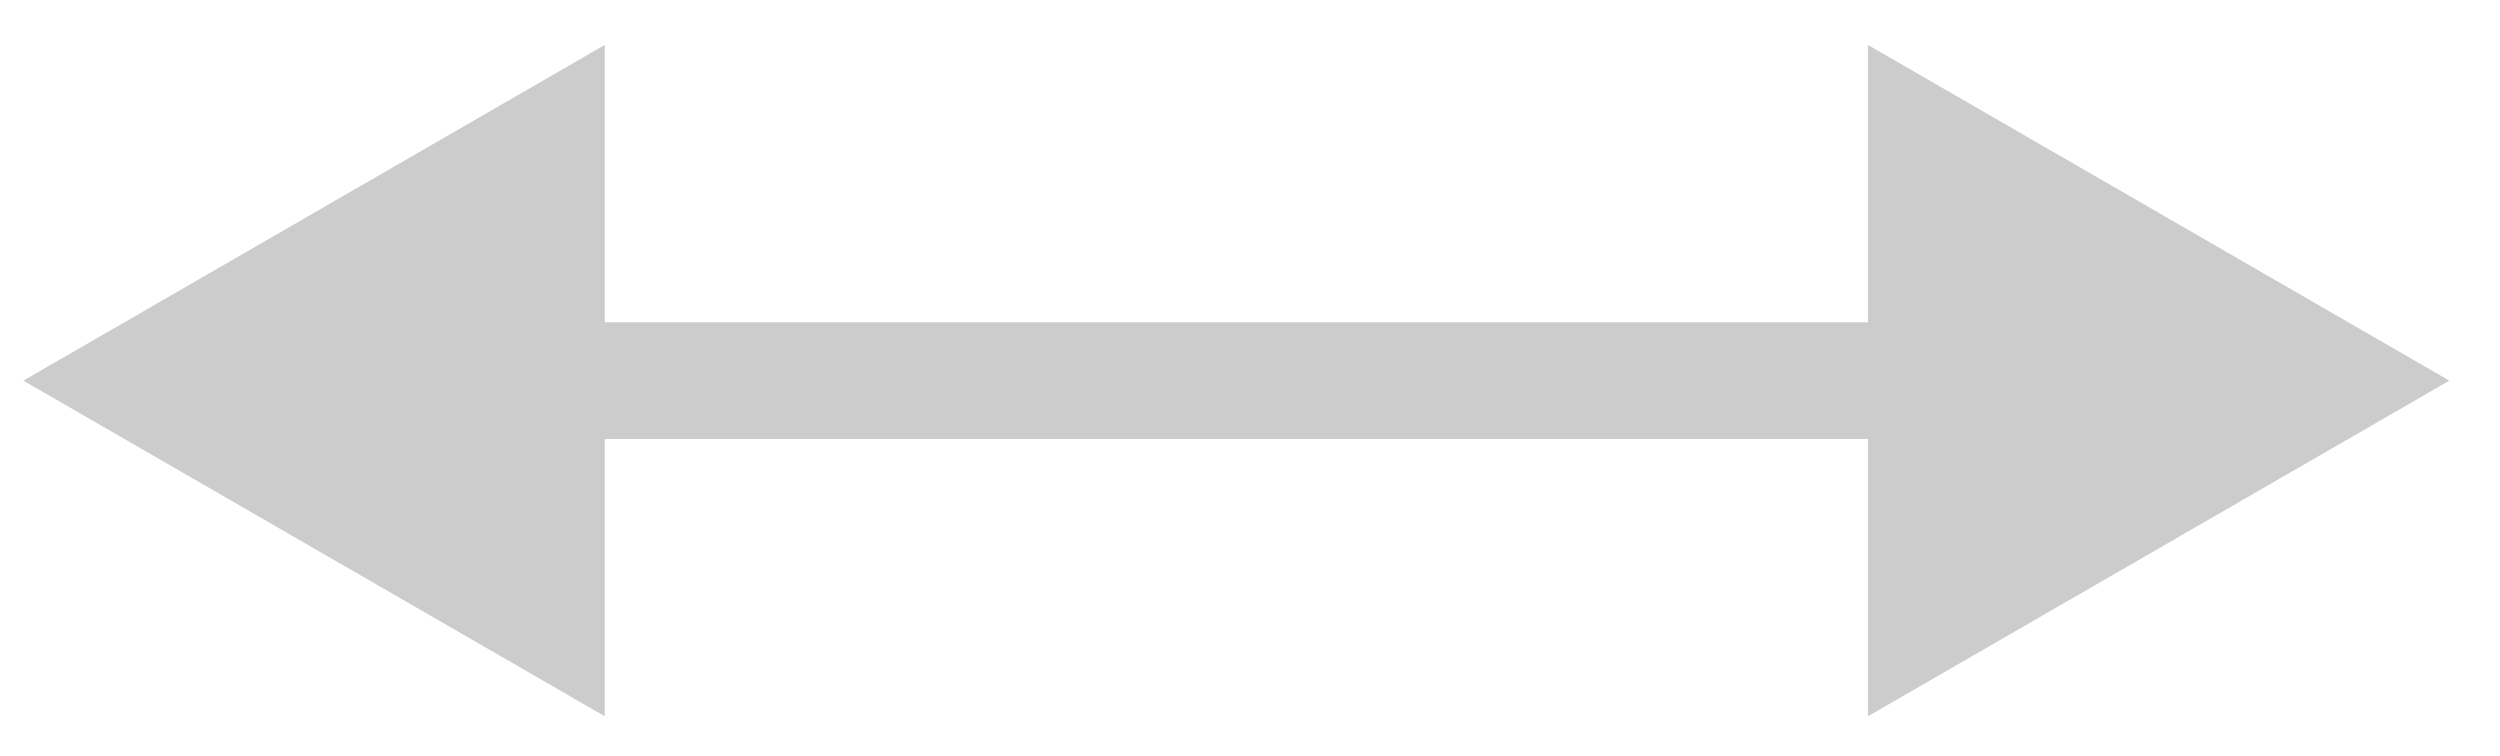 <svg xmlns="http://www.w3.org/2000/svg" width="43" height="13" viewBox="0 0 43 13" fill="none"><g id="Group 392"><path id="Line 258" d="M0.402 6.547L10.402 0.773V12.32L0.402 6.547ZM9.402 5.547H39.231V7.547H9.402V5.547Z" fill="#CCCCCC"></path><path id="Line 259" d="M42.129 6.547L32.129 12.32L32.129 0.773L42.129 6.547ZM33.129 7.547L3.3 7.547L3.3 5.547L33.129 5.547L33.129 7.547Z" fill="#CCCCCC"></path></g></svg>